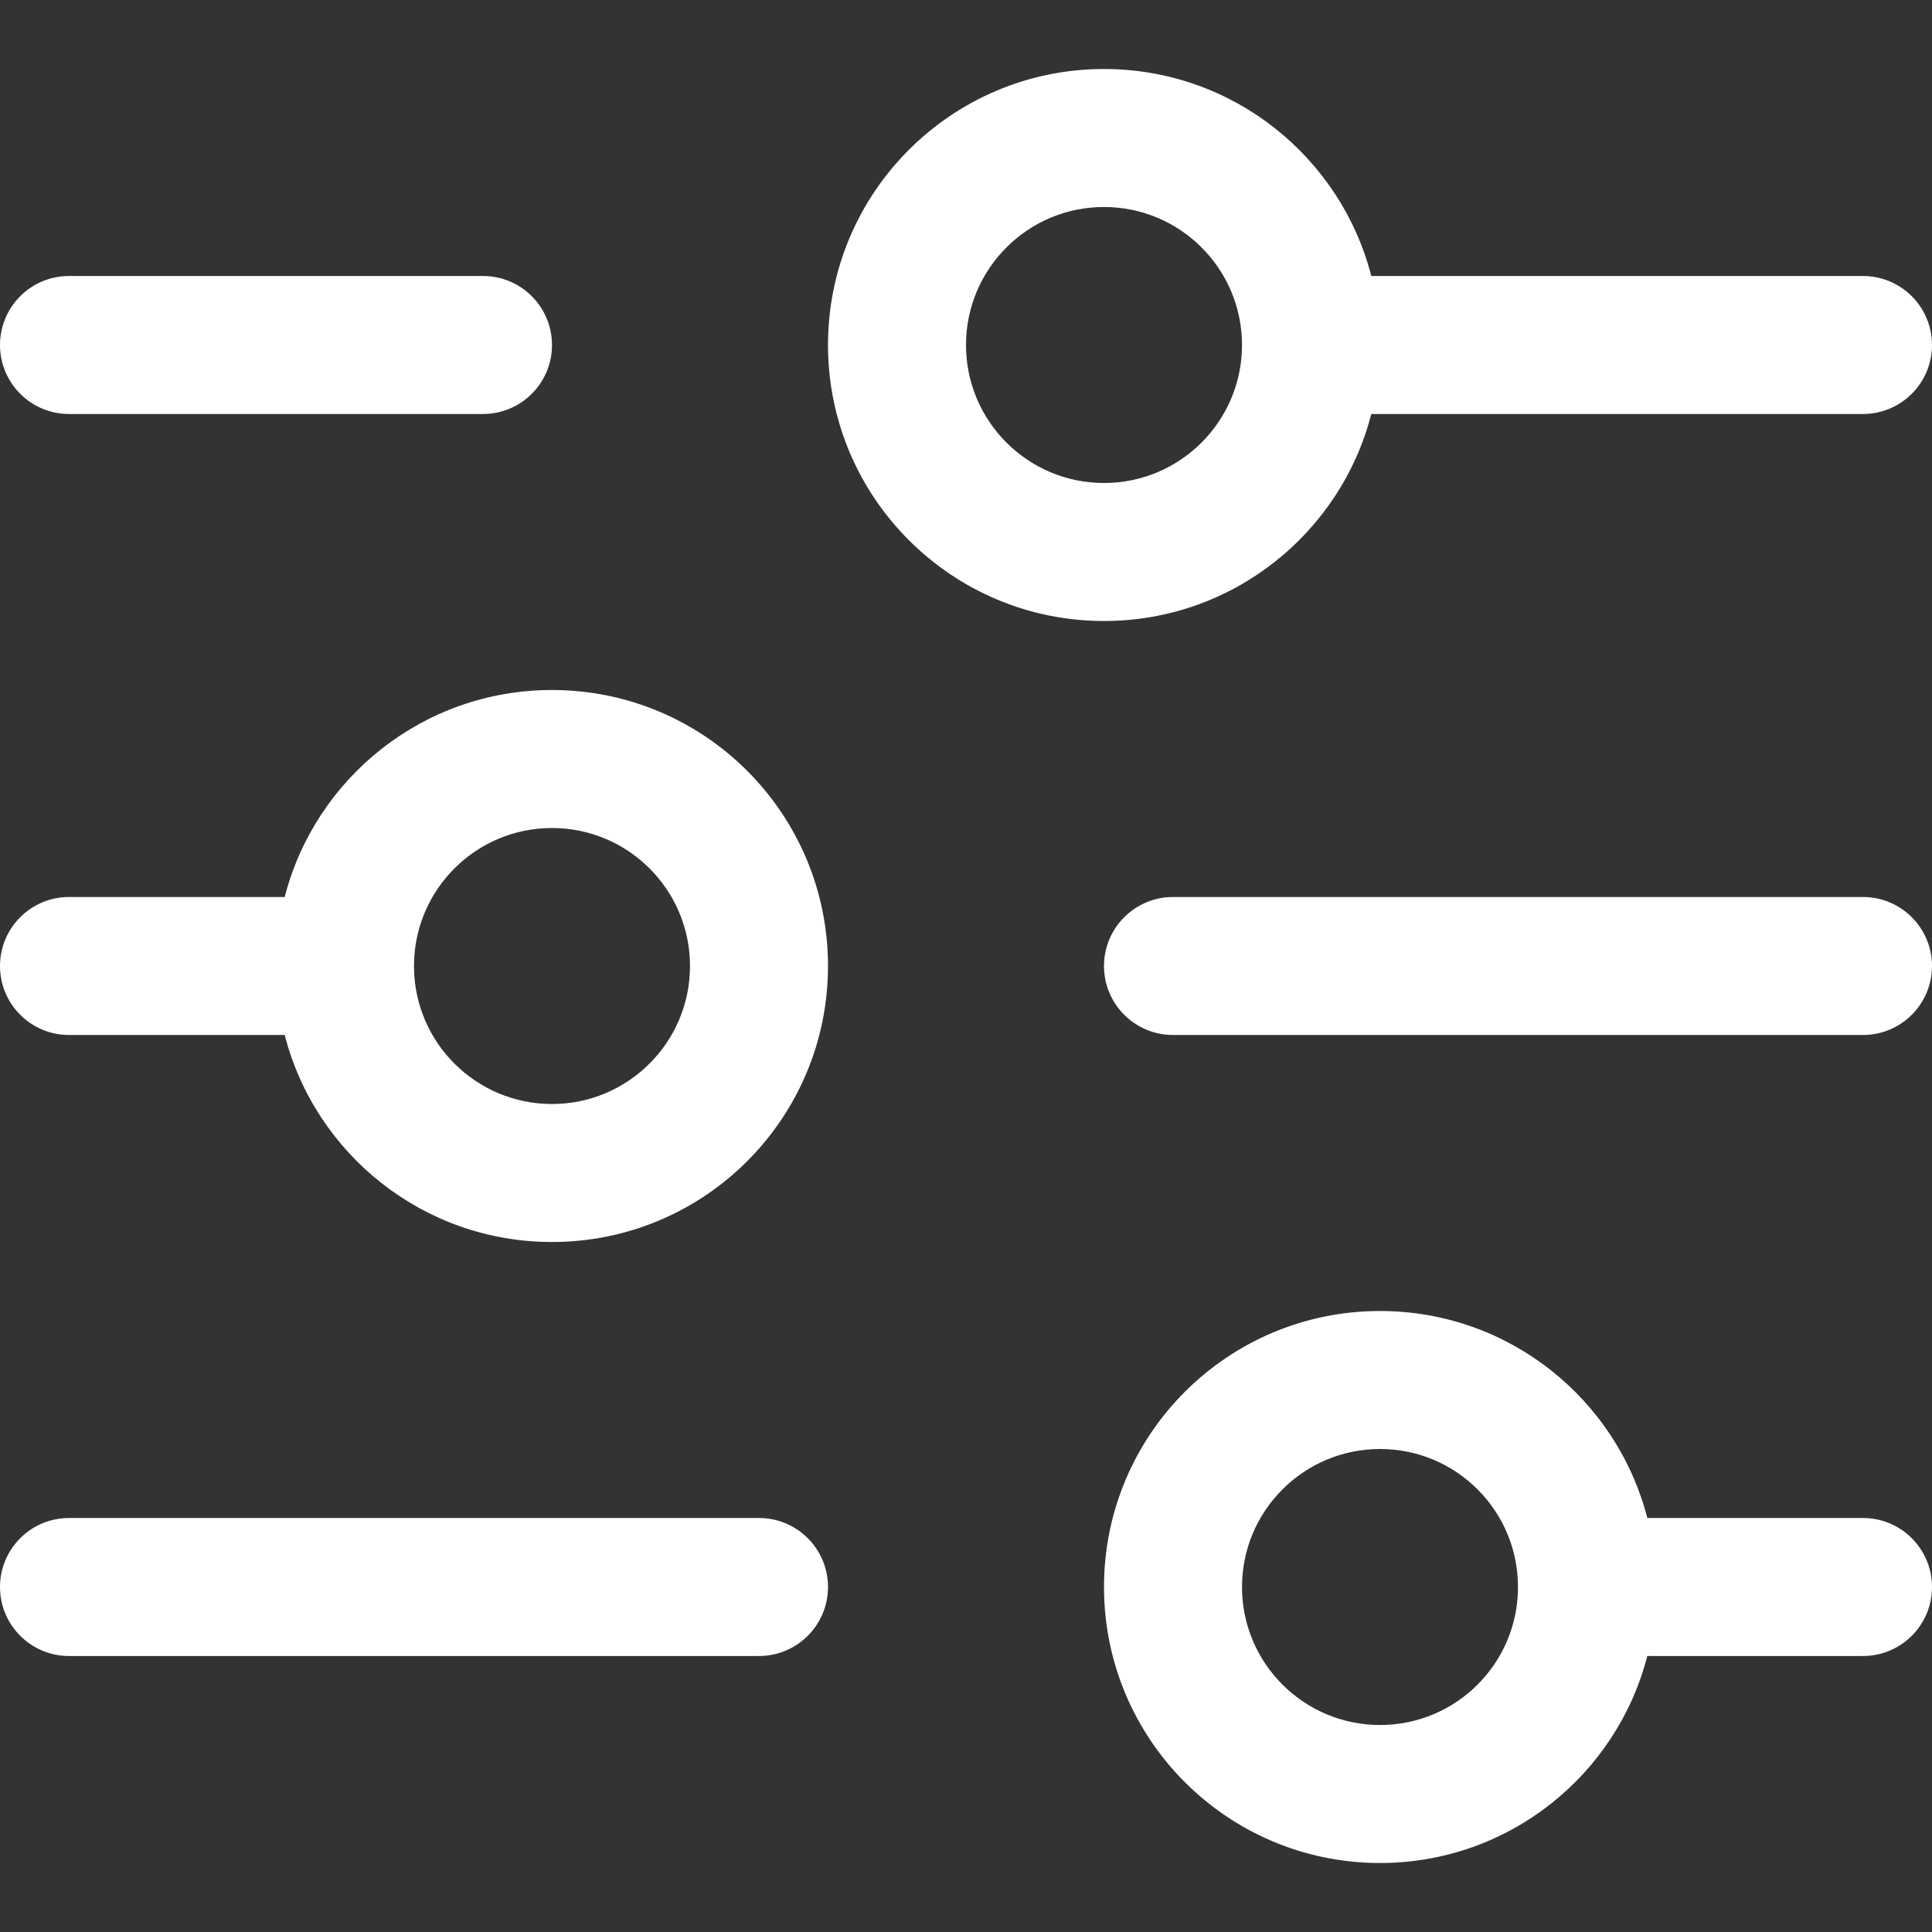 <svg width="14" height="14" viewBox="0 0 14 14" fill="none" xmlns="http://www.w3.org/2000/svg">
<rect x="0" y="0" width="14" height="14" fill="#333333" stroke="none"/>
<path fill-rule="evenodd" clip-rule="evenodd" d="M8 1.5C7.448 1.5 7 1.948 7 2.5C7 3.052 7.448 3.5 8 3.5C8.552 3.5 9 3.052 9 2.5C9 1.948 8.552 1.5 8 1.5ZM9.937 2C9.715 1.137 8.932 0.5 8 0.5C6.896 0.5 6 1.395 6 2.5C6 3.605 6.896 4.5 8 4.5C8.932 4.5 9.715 3.863 9.937 3H13.5C13.776 3 14 2.776 14 2.5C14 2.224 13.776 2 13.5 2H9.937ZM0 2.5C0 2.224 0.224 2 0.5 2H3.5C3.776 2 4 2.224 4 2.5C4 2.776 3.776 3 3.5 3H0.5C0.224 3 0 2.776 0 2.5ZM2.063 6.5H0.5C0.224 6.5 0 6.724 0 7C0 7.276 0.224 7.5 0.5 7.5H2.063C2.285 8.363 3.068 9 4 9C5.105 9 6 8.105 6 7C6 5.895 5.105 5 4 5C3.068 5 2.285 5.637 2.063 6.5ZM3 6.987C3.007 6.441 3.452 6 4 6C4.552 6 5 6.448 5 7C5 7.552 4.552 8 4 8C3.452 8 3.007 7.559 3 7.013L3 7L3 6.987ZM13.5 7.5H8.5C8.224 7.5 8 7.276 8 7C8 6.724 8.224 6.5 8.5 6.5H13.5C13.776 6.5 14 6.724 14 7C14 7.276 13.776 7.5 13.5 7.5ZM9 11.5C9 10.948 9.448 10.5 10 10.5C10.553 10.5 11 10.948 11 11.5C11 12.052 10.553 12.5 10 12.5C9.448 12.5 9 12.052 9 11.5ZM11.937 11C11.715 10.137 10.932 9.5 10 9.5C8.896 9.5 8 10.395 8 11.5C8 12.605 8.896 13.5 10 13.5C10.932 13.5 11.715 12.863 11.937 12H13.5C13.776 12 14 11.776 14 11.5C14 11.224 13.776 11 13.5 11H11.937ZM0 11.5C0 11.224 0.224 11 0.5 11H5.5C5.776 11 6 11.224 6 11.5C6 11.776 5.776 12 5.5 12H0.5C0.224 12 0 11.776 0 11.5Z" fill="white"/>
</svg>
